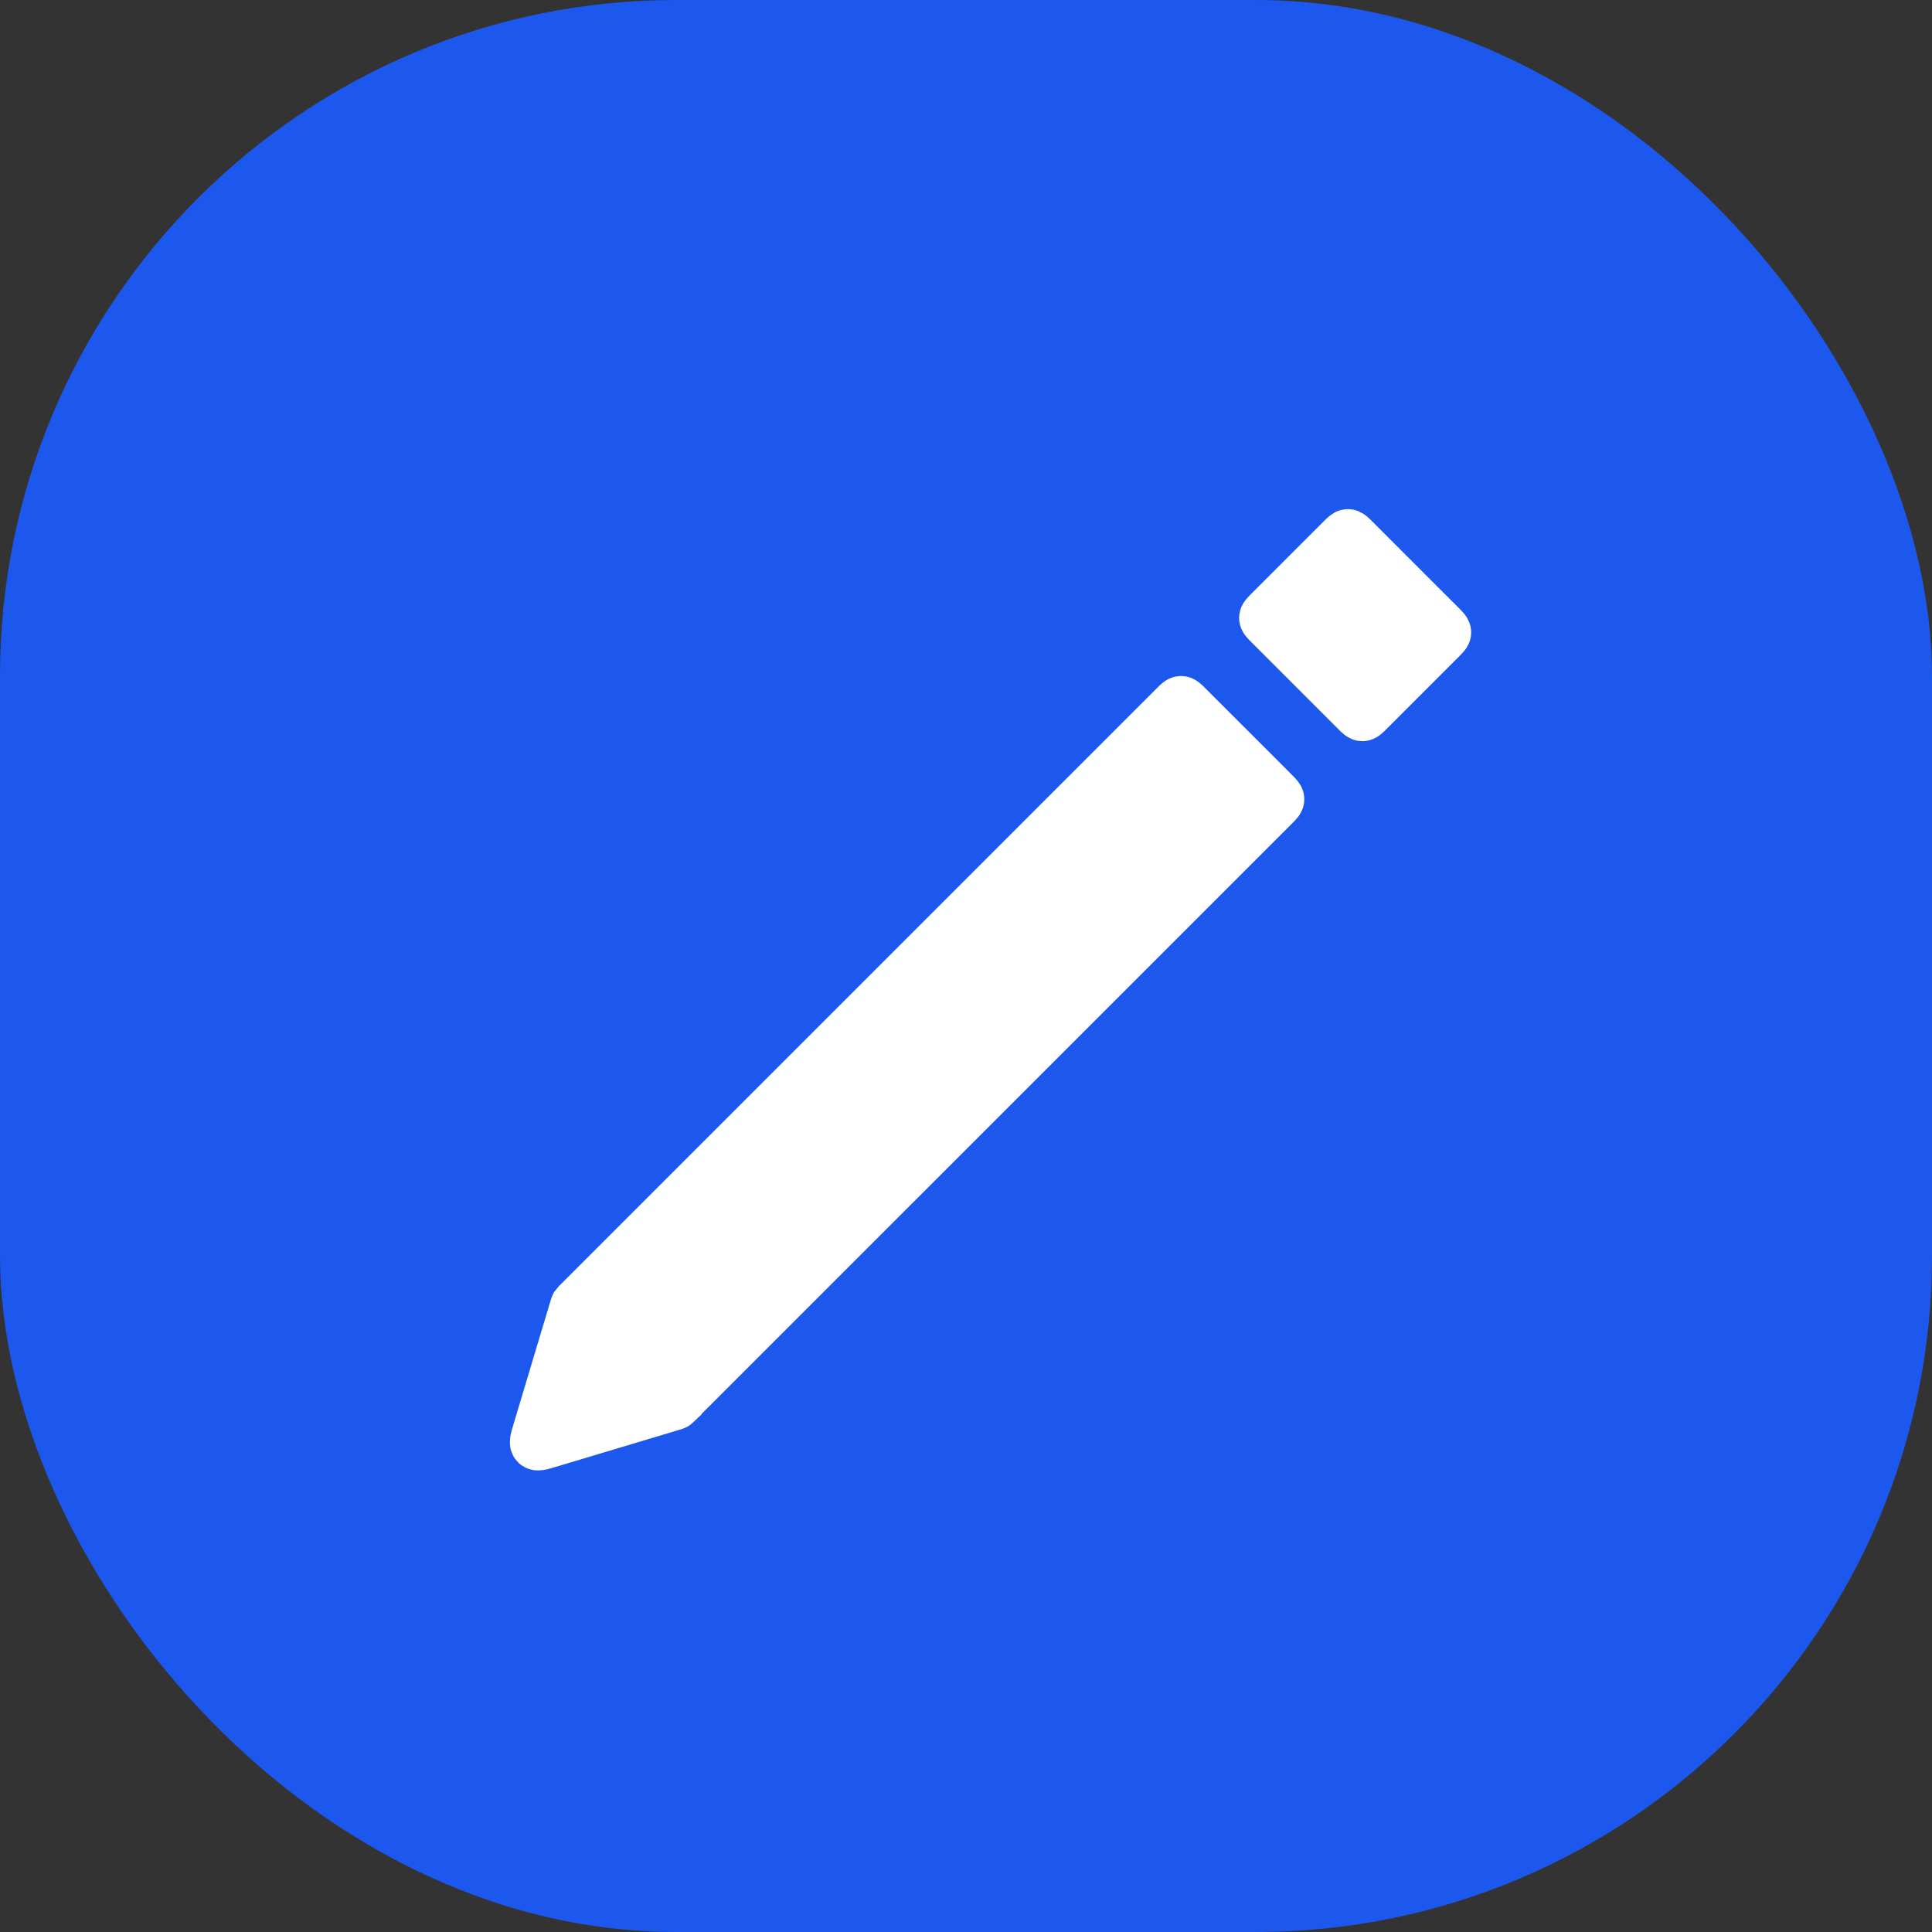 <svg width="40" height="40" viewBox="0 0 40 40" fill="none" xmlns="http://www.w3.org/2000/svg">
<rect x="0" y="0" width="40" height="40" fill="#333333" stroke="none"/>
<rect width="40" height="40" rx="14" fill="#1D58EE"/>
<path d="M24.311 14.596L11.932 26.975C11.915 26.993 11.906 27.002 11.899 27.012C11.893 27.023 11.89 27.035 11.882 27.059L11.107 29.644C11.06 29.801 11.036 29.879 11.078 29.922C11.121 29.964 11.199 29.94 11.356 29.893L13.941 29.118C13.965 29.11 13.977 29.107 13.988 29.101C13.999 29.094 14.007 29.085 14.025 29.068L14.025 29.067L26.404 16.689C26.471 16.622 26.504 16.589 26.504 16.547C26.504 16.506 26.471 16.473 26.404 16.406L25.948 15.949L24.594 14.596C24.528 14.529 24.494 14.496 24.453 14.496C24.411 14.496 24.378 14.529 24.311 14.596Z" fill="white" stroke="white"/>
<path d="M27.766 11.141L26.255 12.652C26.188 12.719 26.155 12.752 26.155 12.794C26.155 12.835 26.188 12.868 26.255 12.935L28.065 14.745C28.131 14.812 28.165 14.845 28.206 14.845C28.248 14.845 28.281 14.812 28.348 14.745L29.859 13.234C29.925 13.167 29.959 13.134 29.959 13.093C29.959 13.051 29.925 13.018 29.859 12.951L29.402 12.495L28.049 11.141C27.982 11.075 27.949 11.041 27.907 11.041C27.866 11.041 27.833 11.075 27.766 11.141Z" fill="white" stroke="white"/>
</svg>
